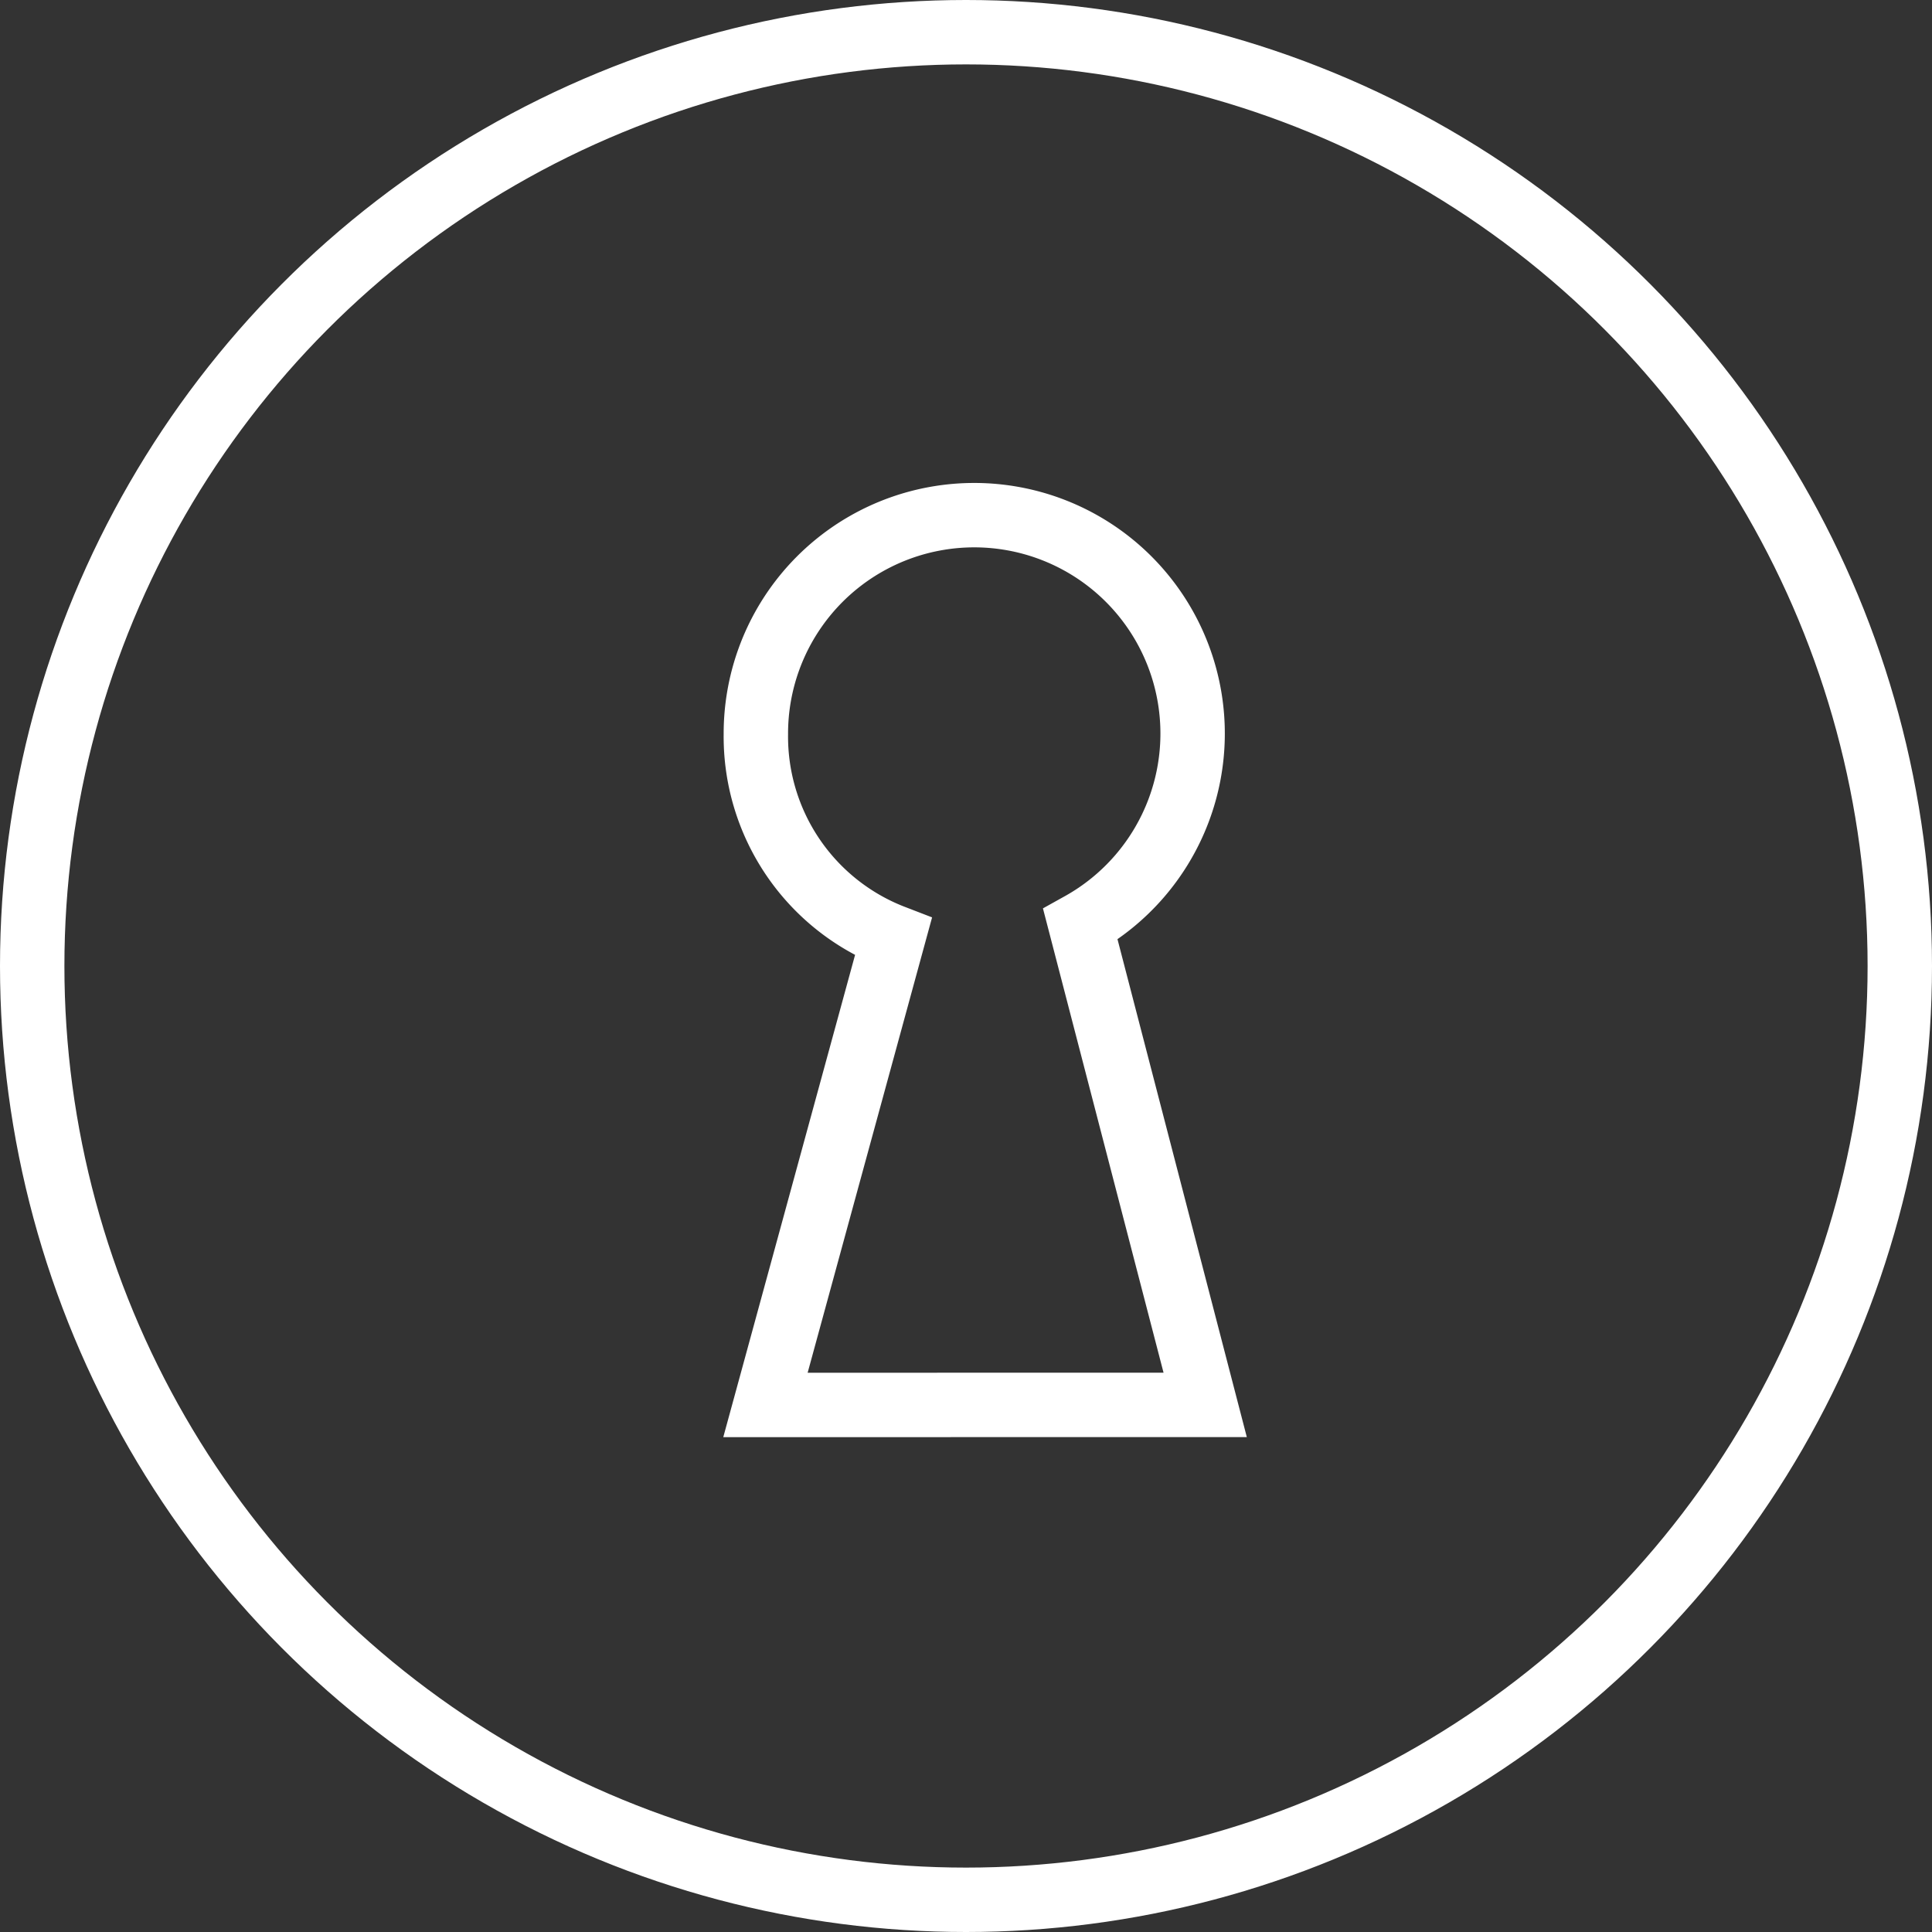<svg id="Group_1688" data-name="Group 1688" xmlns="http://www.w3.org/2000/svg" viewBox="0 0 30 30">
  <rect x="0" y="0" width="30" height="30" fill="#333333" stroke="none"/>
  <defs>
    <style>
      .cls-1, .cls-2, .cls-4 {
        fill: none;
      }

      .cls-1, .cls-2 {
        stroke: #fff;
      }

      .cls-2 {
        stroke-miterlimit: 10;
      }

      .cls-3 {
        stroke: none;
      }
    </style>
  </defs>
  <g id="Ellipse_1" data-name="Ellipse 1" class="cls-1" transform="translate(0 0)">
    <circle class="cls-3" cx="15" cy="15" r="15"/>
    <circle class="cls-4" cx="15" cy="15" r="14.5"/>
  </g>
  <path id="Path_59" data-name="Path 59" class="cls-2" d="M11.449,20.534l1.986-7.267A3.335,3.335,0,0,1,11.3,10.117a3.391,3.391,0,1,1,5.039,2.955l1.938,7.461Z" transform="translate(0.437 1.282)"/>
</svg>
